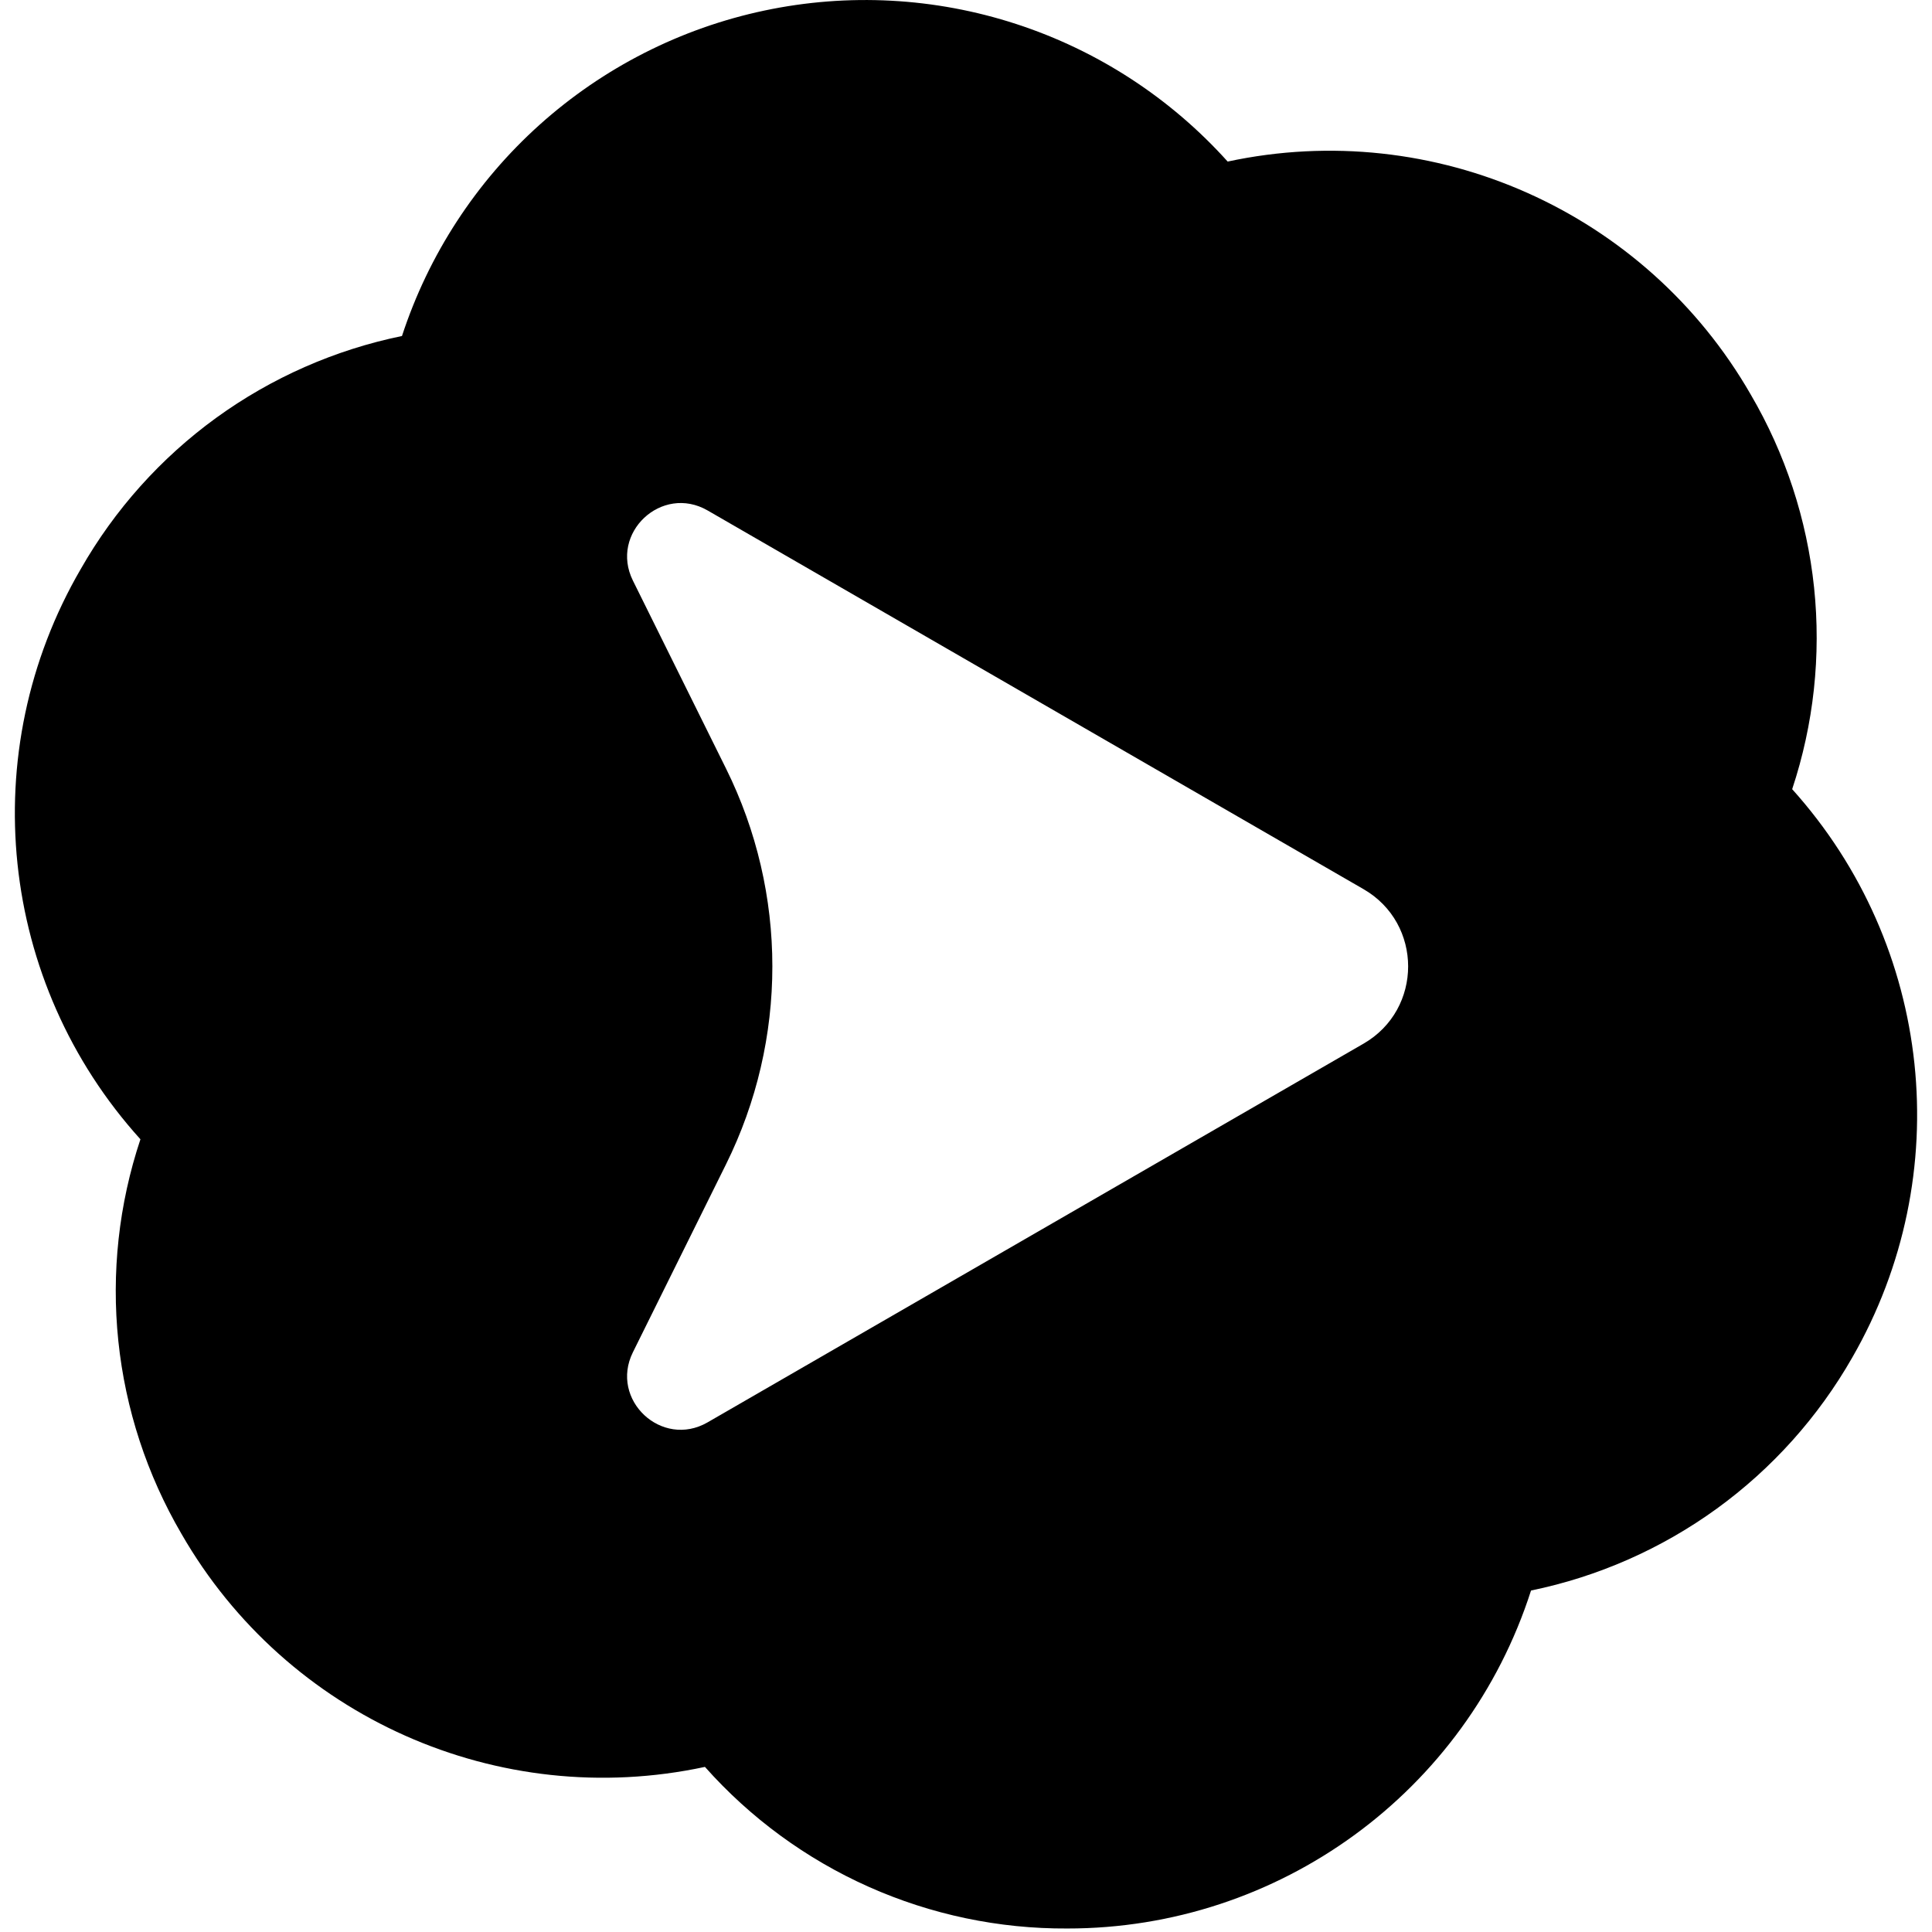 <svg width="48" height="48" viewBox="0 0 48 48" fill="none" xmlns="http://www.w3.org/2000/svg">
<g clip-path="url(#clip0_6_3)">
<path fill-rule="evenodd" clip-rule="evenodd" d="M45.07 14.594C45.247 16.284 45.062 17.993 44.526 19.607C48.026 23.495 48.628 29.193 46.019 33.727C45.176 35.203 44.029 36.484 42.653 37.482C41.276 38.48 39.703 39.174 38.038 39.516C36.432 44.523 31.773 47.917 26.515 47.913C24.816 47.922 23.134 47.569 21.582 46.877C20.029 46.184 18.643 45.169 17.514 43.898C12.382 44.999 7.126 42.66 4.509 38.109C3.651 36.641 3.116 35.008 2.94 33.317C2.764 31.627 2.951 29.918 3.489 28.305C-0.036 24.409 -0.636 18.68 2.006 14.138C2.848 12.661 3.995 11.38 5.371 10.381C6.748 9.383 8.321 8.69 9.987 8.348C10.647 6.329 11.826 4.518 13.407 3.099C14.988 1.68 16.915 0.701 18.993 0.262C21.072 -0.177 23.229 -0.062 25.249 0.597C27.269 1.255 29.08 2.434 30.501 4.014C35.631 2.914 40.883 5.254 43.497 9.803C44.356 11.27 44.892 12.903 45.07 14.594ZM33.877 25.929C35.354 25.076 35.354 22.944 33.877 22.091L17.58 12.682C16.44 12.025 15.14 13.245 15.724 14.424L18.037 19.093C19.573 22.191 19.573 25.829 18.037 28.928L15.724 33.597C15.14 34.776 16.44 35.996 17.58 35.338L33.877 25.929Z" fill="black"/>
</g>
<defs>
<clipPath id="clip0_6_3">
<rect width="48" height="48" fill="white"/>
</clipPath>
</defs>
</svg>
